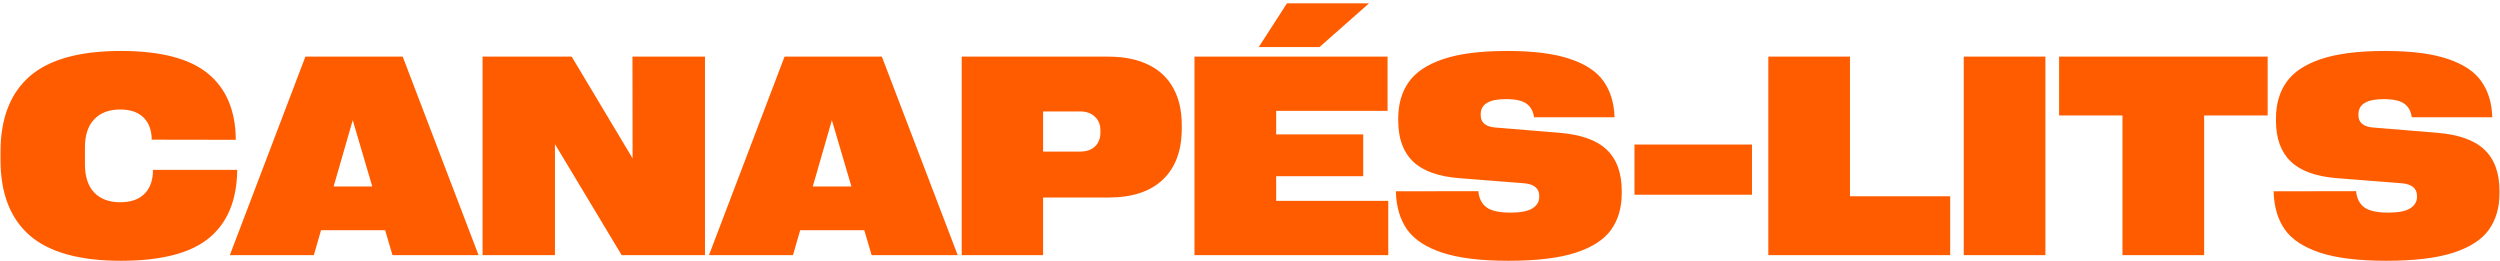 <svg width="441" height="46" viewBox="0 0 441 46" fill="none" xmlns="http://www.w3.org/2000/svg">
<path d="M21.33 46.001C14.022 46.001 8.651 44.504 5.217 41.509C1.799 38.514 0.09 34.079 0.09 28.203V26.787C0.09 20.912 1.799 16.476 5.217 13.481C8.651 10.487 14.022 8.989 21.33 8.989C28.28 8.989 33.374 10.3 36.613 12.92C39.852 15.54 41.512 19.381 41.594 24.443V24.663L26.75 24.639V24.199C26.652 22.653 26.131 21.457 25.188 20.61C24.244 19.748 22.917 19.316 21.208 19.316C19.239 19.316 17.709 19.894 16.618 21.05C15.528 22.189 14.982 23.841 14.982 26.006V28.984C14.982 31.149 15.528 32.809 16.618 33.965C17.709 35.104 19.239 35.674 21.208 35.674C22.982 35.674 24.357 35.226 25.334 34.331C26.327 33.42 26.872 32.15 26.97 30.523V29.961H41.838V30.181C41.757 35.405 40.088 39.352 36.833 42.022C33.578 44.675 28.41 46.001 21.33 46.001ZM53.874 9.99H71.037L84.416 45H69.231L67.936 40.605H56.633L55.363 45H40.544L53.874 9.99ZM65.666 32.891L62.224 21.196L58.855 32.891H65.666ZM85.124 9.99H100.847L111.589 27.935L111.564 9.99H124.357V45H109.66L97.893 25.42V45H85.124V9.99ZM138.396 9.99H155.559L168.938 45H153.752L152.458 40.605H141.154L139.885 45H125.065L138.396 9.99ZM150.188 32.891L146.745 21.196L143.376 32.891H150.188ZM169.646 9.99H195.5C198.299 9.99 200.668 10.47 202.604 11.431C204.541 12.375 205.998 13.75 206.975 15.557C207.967 17.347 208.464 19.512 208.464 22.051V22.661C208.464 26.551 207.357 29.554 205.144 31.67C202.93 33.786 199.715 34.844 195.5 34.844H184.001V45H169.646V9.99ZM190.544 26.738C191.651 26.738 192.521 26.437 193.156 25.835C193.791 25.216 194.108 24.411 194.108 23.418V22.954C194.108 21.977 193.783 21.188 193.132 20.586C192.497 19.967 191.634 19.658 190.544 19.658H184.001V26.738H190.544ZM210.71 9.99H244.768V19.561H225.114V23.711H240.471V31.084H225.114V35.43H244.89V45H210.71V9.99ZM227.019 0.591H241.496L232.756 8.306H222.038L227.019 0.591ZM266.081 46.001C261.182 46.001 257.284 45.521 254.387 44.56C251.506 43.6 249.439 42.233 248.186 40.459C246.949 38.669 246.298 36.431 246.232 33.745L260.783 33.721C260.897 34.99 261.377 35.942 262.224 36.577C263.086 37.196 264.494 37.505 266.447 37.505C268.254 37.505 269.548 37.253 270.329 36.748C271.127 36.243 271.525 35.568 271.525 34.722V34.575C271.525 33.241 270.638 32.492 268.864 32.329L257.365 31.426C253.703 31.133 251.001 30.156 249.26 28.496C247.518 26.82 246.647 24.419 246.647 21.294V20.903C246.647 18.381 247.258 16.248 248.479 14.507C249.699 12.749 251.726 11.39 254.558 10.43C257.406 9.469 261.182 8.989 265.886 8.989C270.476 8.989 274.146 9.453 276.896 10.381C279.663 11.292 281.649 12.602 282.854 14.312C284.074 16.02 284.725 18.145 284.807 20.684H270.598C270.467 19.626 270.028 18.828 269.279 18.291C268.547 17.754 267.342 17.485 265.666 17.485C262.688 17.485 261.198 18.372 261.198 20.146V20.317C261.198 21.619 262.045 22.344 263.737 22.49L275.041 23.418C278.866 23.727 281.657 24.72 283.415 26.396C285.189 28.073 286.076 30.506 286.076 33.696V34.087C286.076 36.626 285.45 38.774 284.196 40.532C282.959 42.274 280.868 43.625 277.922 44.585C274.992 45.529 271.045 46.001 266.081 46.001ZM288.322 25.493H309.05V34.355H288.322V25.493ZM311.931 9.99H326.335V34.624H344.011V45H311.931V9.99ZM346.403 9.99H360.808V45H346.403V9.99ZM374.406 20.366H363.225V9.99H400.017V20.366H388.811V45H374.406V20.366ZM420.915 46.001C416.016 46.001 412.118 45.521 409.221 44.56C406.34 43.6 404.273 42.233 403.02 40.459C401.783 38.669 401.132 36.431 401.066 33.745L415.617 33.721C415.731 34.99 416.211 35.942 417.058 36.577C417.92 37.196 419.328 37.505 421.281 37.505C423.088 37.505 424.382 37.253 425.163 36.748C425.961 36.243 426.359 35.568 426.359 34.722V34.575C426.359 33.241 425.472 32.492 423.698 32.329L412.199 31.426C408.537 31.133 405.835 30.156 404.094 28.496C402.352 26.82 401.481 24.419 401.481 21.294V20.903C401.481 18.381 402.092 16.248 403.312 14.507C404.533 12.749 406.56 11.39 409.392 10.43C412.24 9.469 416.016 8.989 420.72 8.989C425.31 8.989 428.98 9.453 431.73 10.381C434.497 11.292 436.483 12.602 437.688 14.312C438.908 16.02 439.559 18.145 439.641 20.684H425.432C425.301 19.626 424.862 18.828 424.113 18.291C423.381 17.754 422.176 17.485 420.5 17.485C417.521 17.485 416.032 18.372 416.032 20.146V20.317C416.032 21.619 416.879 22.344 418.571 22.49L429.875 23.418C433.7 23.727 436.491 24.72 438.249 26.396C440.023 28.073 440.91 30.506 440.91 33.696V34.087C440.91 36.626 440.284 38.774 439.03 40.532C437.793 42.274 435.702 43.625 432.756 44.585C429.826 45.529 425.879 46.001 420.915 46.001Z" fill="#FF5C00"/>
</svg>

